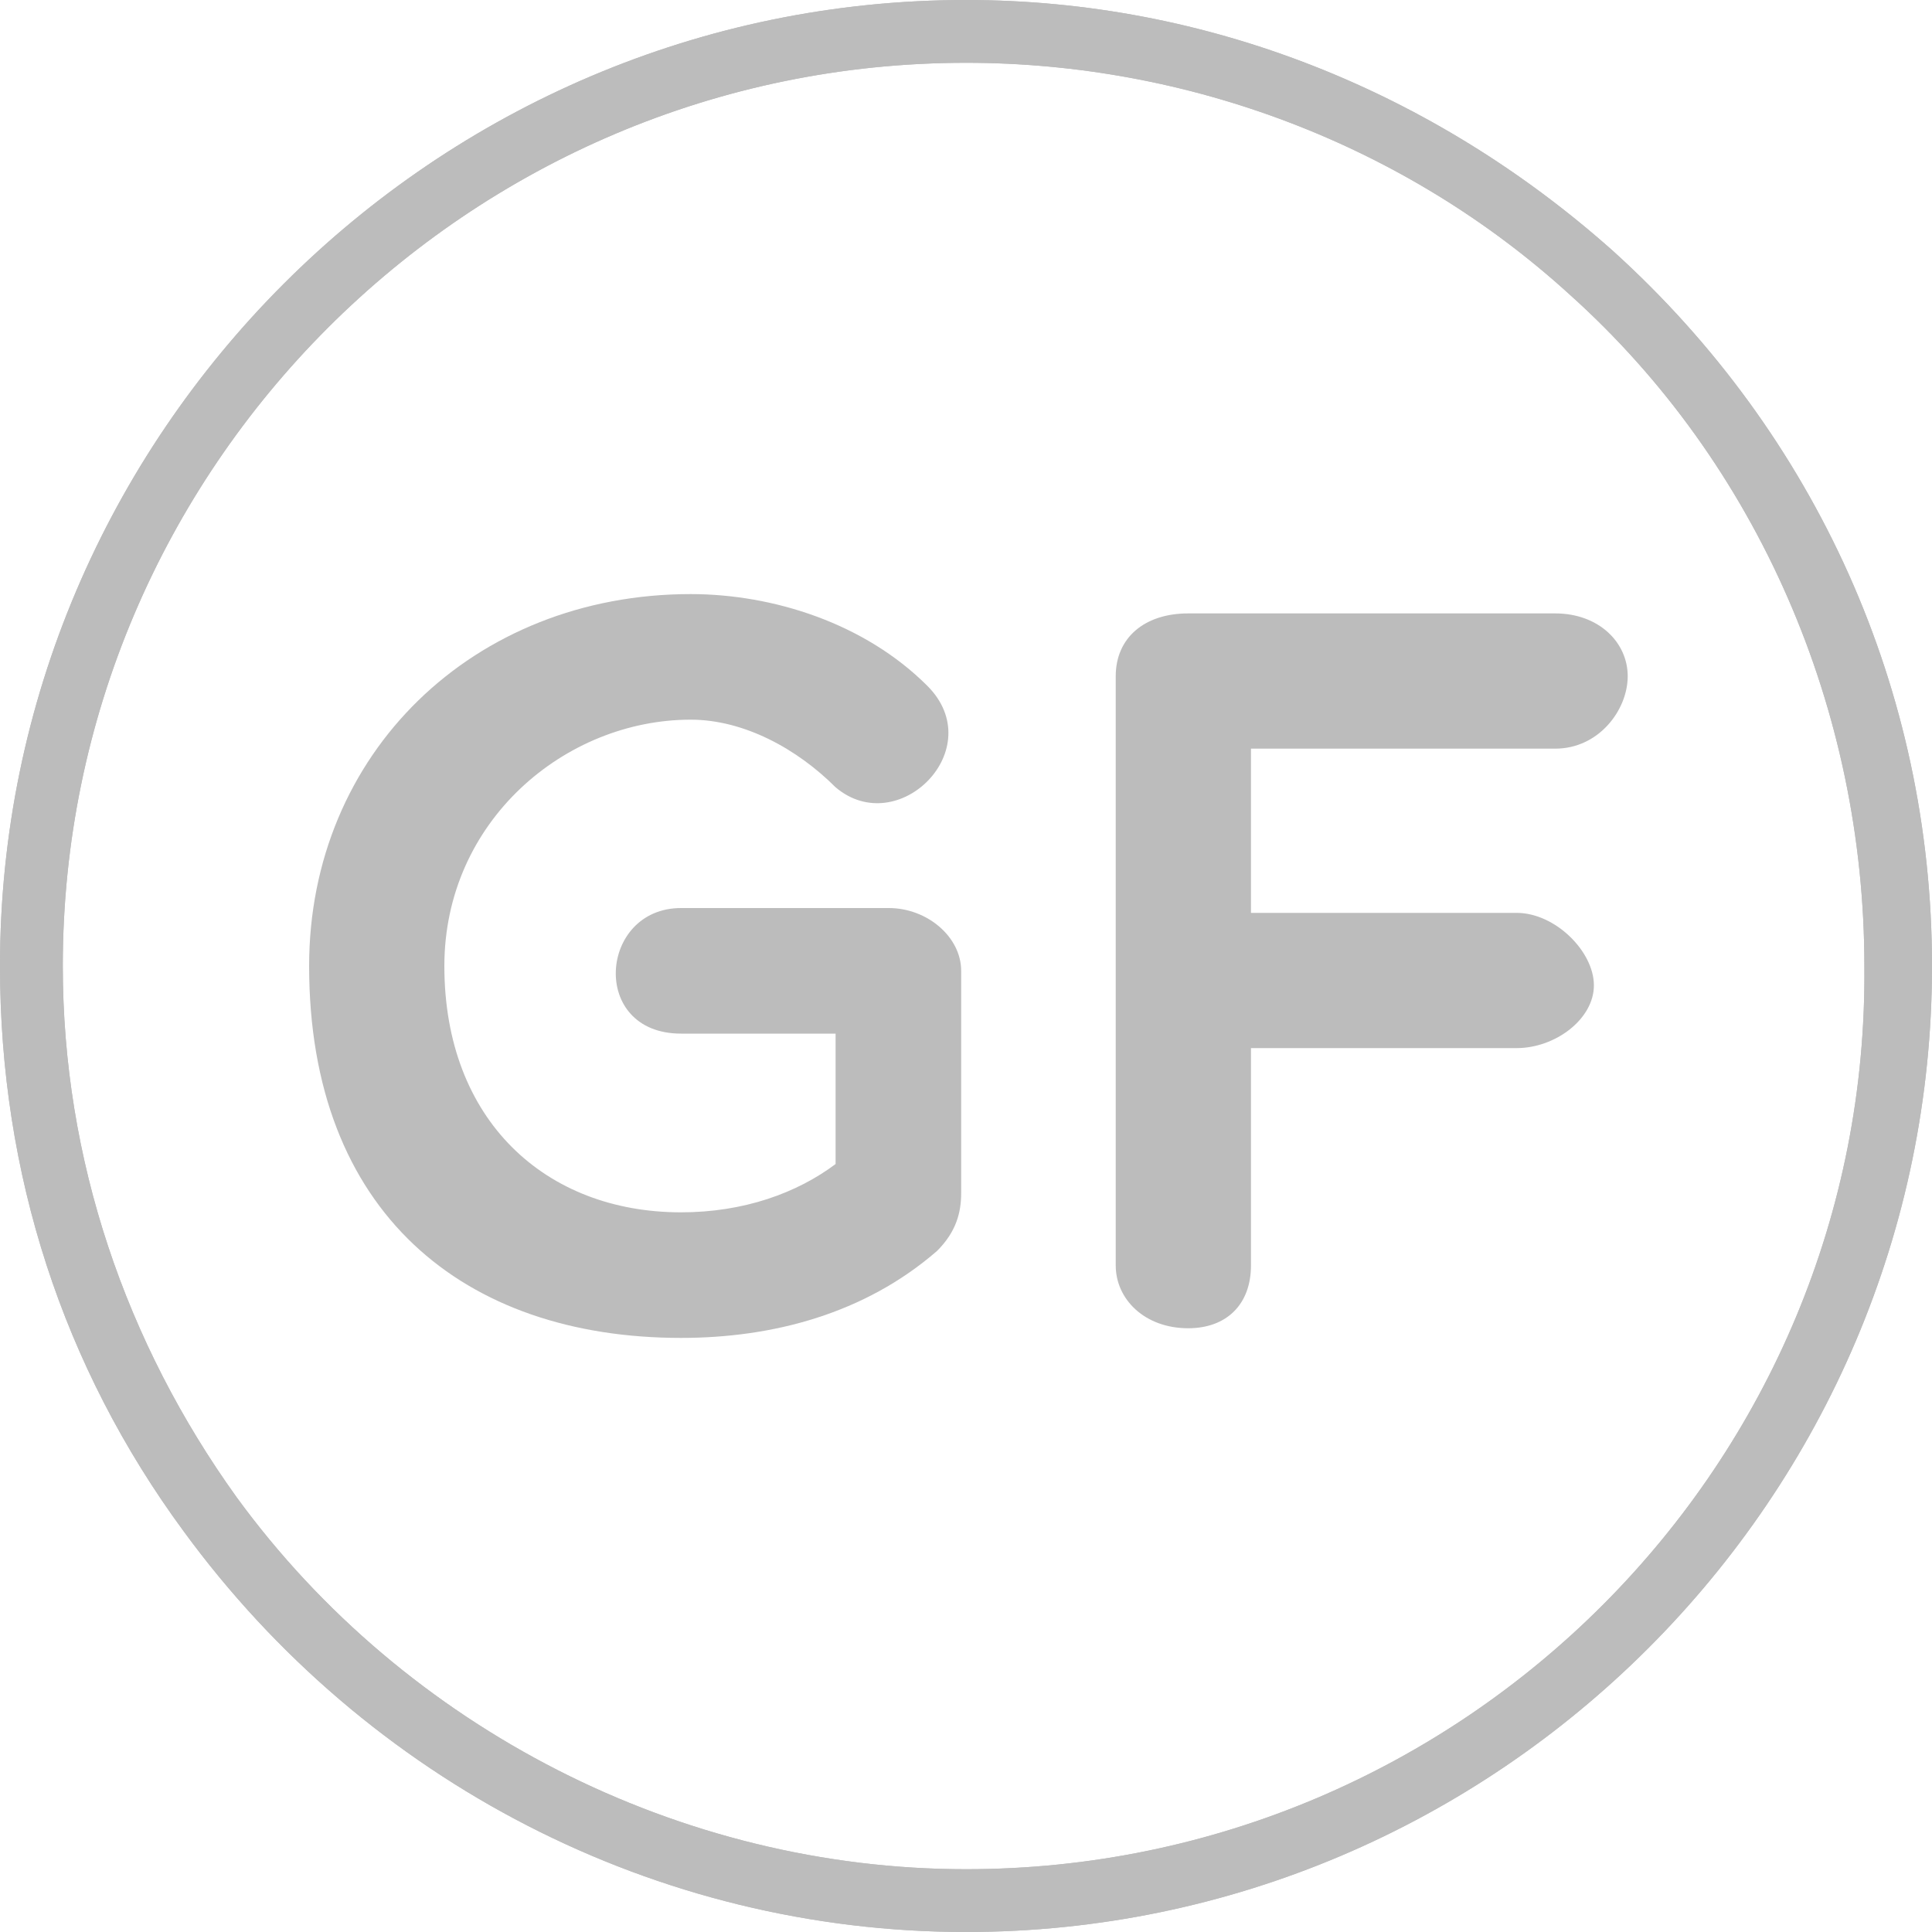 <?xml version="1.0" encoding="utf-8"?>
<!-- Generator: Adobe Illustrator 23.0.0, SVG Export Plug-In . SVG Version: 6.00 Build 0)  -->
<svg version="1.1" id="Layer_1" xmlns="http://www.w3.org/2000/svg" xmlns:xlink="http://www.w3.org/1999/xlink" x="0px" y="0px"
	 viewBox="0 0 40 40" style="enable-background:new 0 0 40 40;" xml:space="preserve">
<style type="text/css">
	.st0{fill:#BCBCBC;}
</style>
<g>
	<path class="st0" d="M33.4,5.2C29.7,1.9,25,0,20,0C9,0,0,9,0,20c0,4.3,1.3,8.3,3.8,11.7
		C7.6,36.9,13.6,40,20,40c11,0,20-9,20-20C40,14.3,37.6,9,33.4,5.2z M20,38.7
		c-5.9,0-11.6-2.9-15.1-7.7c-2.3-3.2-3.6-7-3.6-11
		C1.3,9.7,9.7,1.3,20,1.3c4.6,0,9.1,1.7,12.5,4.8
		c3.9,3.5,6.1,8.6,6.1,13.9C38.7,30.3,30.3,38.7,20,38.7z"/>
</g>
<g>
	<path class="st0" d="M33.4,5.2C29.7,1.9,25,0,20,0C9,0,0,9,0,20c0,4.3,1.3,8.3,3.8,11.7
		C7.6,36.9,13.6,40,20,40c11,0,20-9,20-20C40,14.3,37.6,9,33.4,5.2z M20,38.7
		c-5.9,0-11.6-2.9-15.1-7.7c-2.3-3.2-3.6-7-3.6-11
		C1.3,9.7,9.7,1.3,20,1.3c4.6,0,9.1,1.7,12.5,4.8
		c3.9,3.5,6.1,8.6,6.1,13.9C38.7,30.3,30.3,38.7,20,38.7z"/>
</g>
<g>
	<path class="st0" d="M19.4,25.9c-1.5,1.3-3.4,1.8-5.3,1.8
		c-4.5,0-7.7-2.6-7.7-7.7c0-4.4,3.4-7.7,7.9-7.7
		c1.7,0,3.6,0.6,4.9,1.9s-0.6,3.2-1.9,2.1
		c-0.8-0.8-1.9-1.4-3-1.4C11.7,14.9,9.2,17,9.2,20
		c0,3.2,2.1,5.1,4.9,5.1c1.3,0,2.4-0.4,3.2-1v-2.7h-3.2
		c-1.9,0-1.7-2.6,0-2.6h4.3c0.8,0,1.5,0.6,1.5,1.3v4.6
		C19.9,25.1,19.8,25.5,19.4,25.9z"/>
	<path class="st0" d="M25.9,15.5v3.4h5.5c0.8,0,1.6,0.8,1.6,1.5
		s-0.8,1.3-1.6,1.3h-5.5v4.5c0,0.8-0.5,1.3-1.3,1.3
		c-0.9,0-1.5-0.6-1.5-1.3V14c0-0.8,0.6-1.3,1.5-1.3h7.6
		c0.9,0,1.5,0.6,1.5,1.3s-0.6,1.5-1.5,1.5H25.9z"/>
</g>
</svg>
